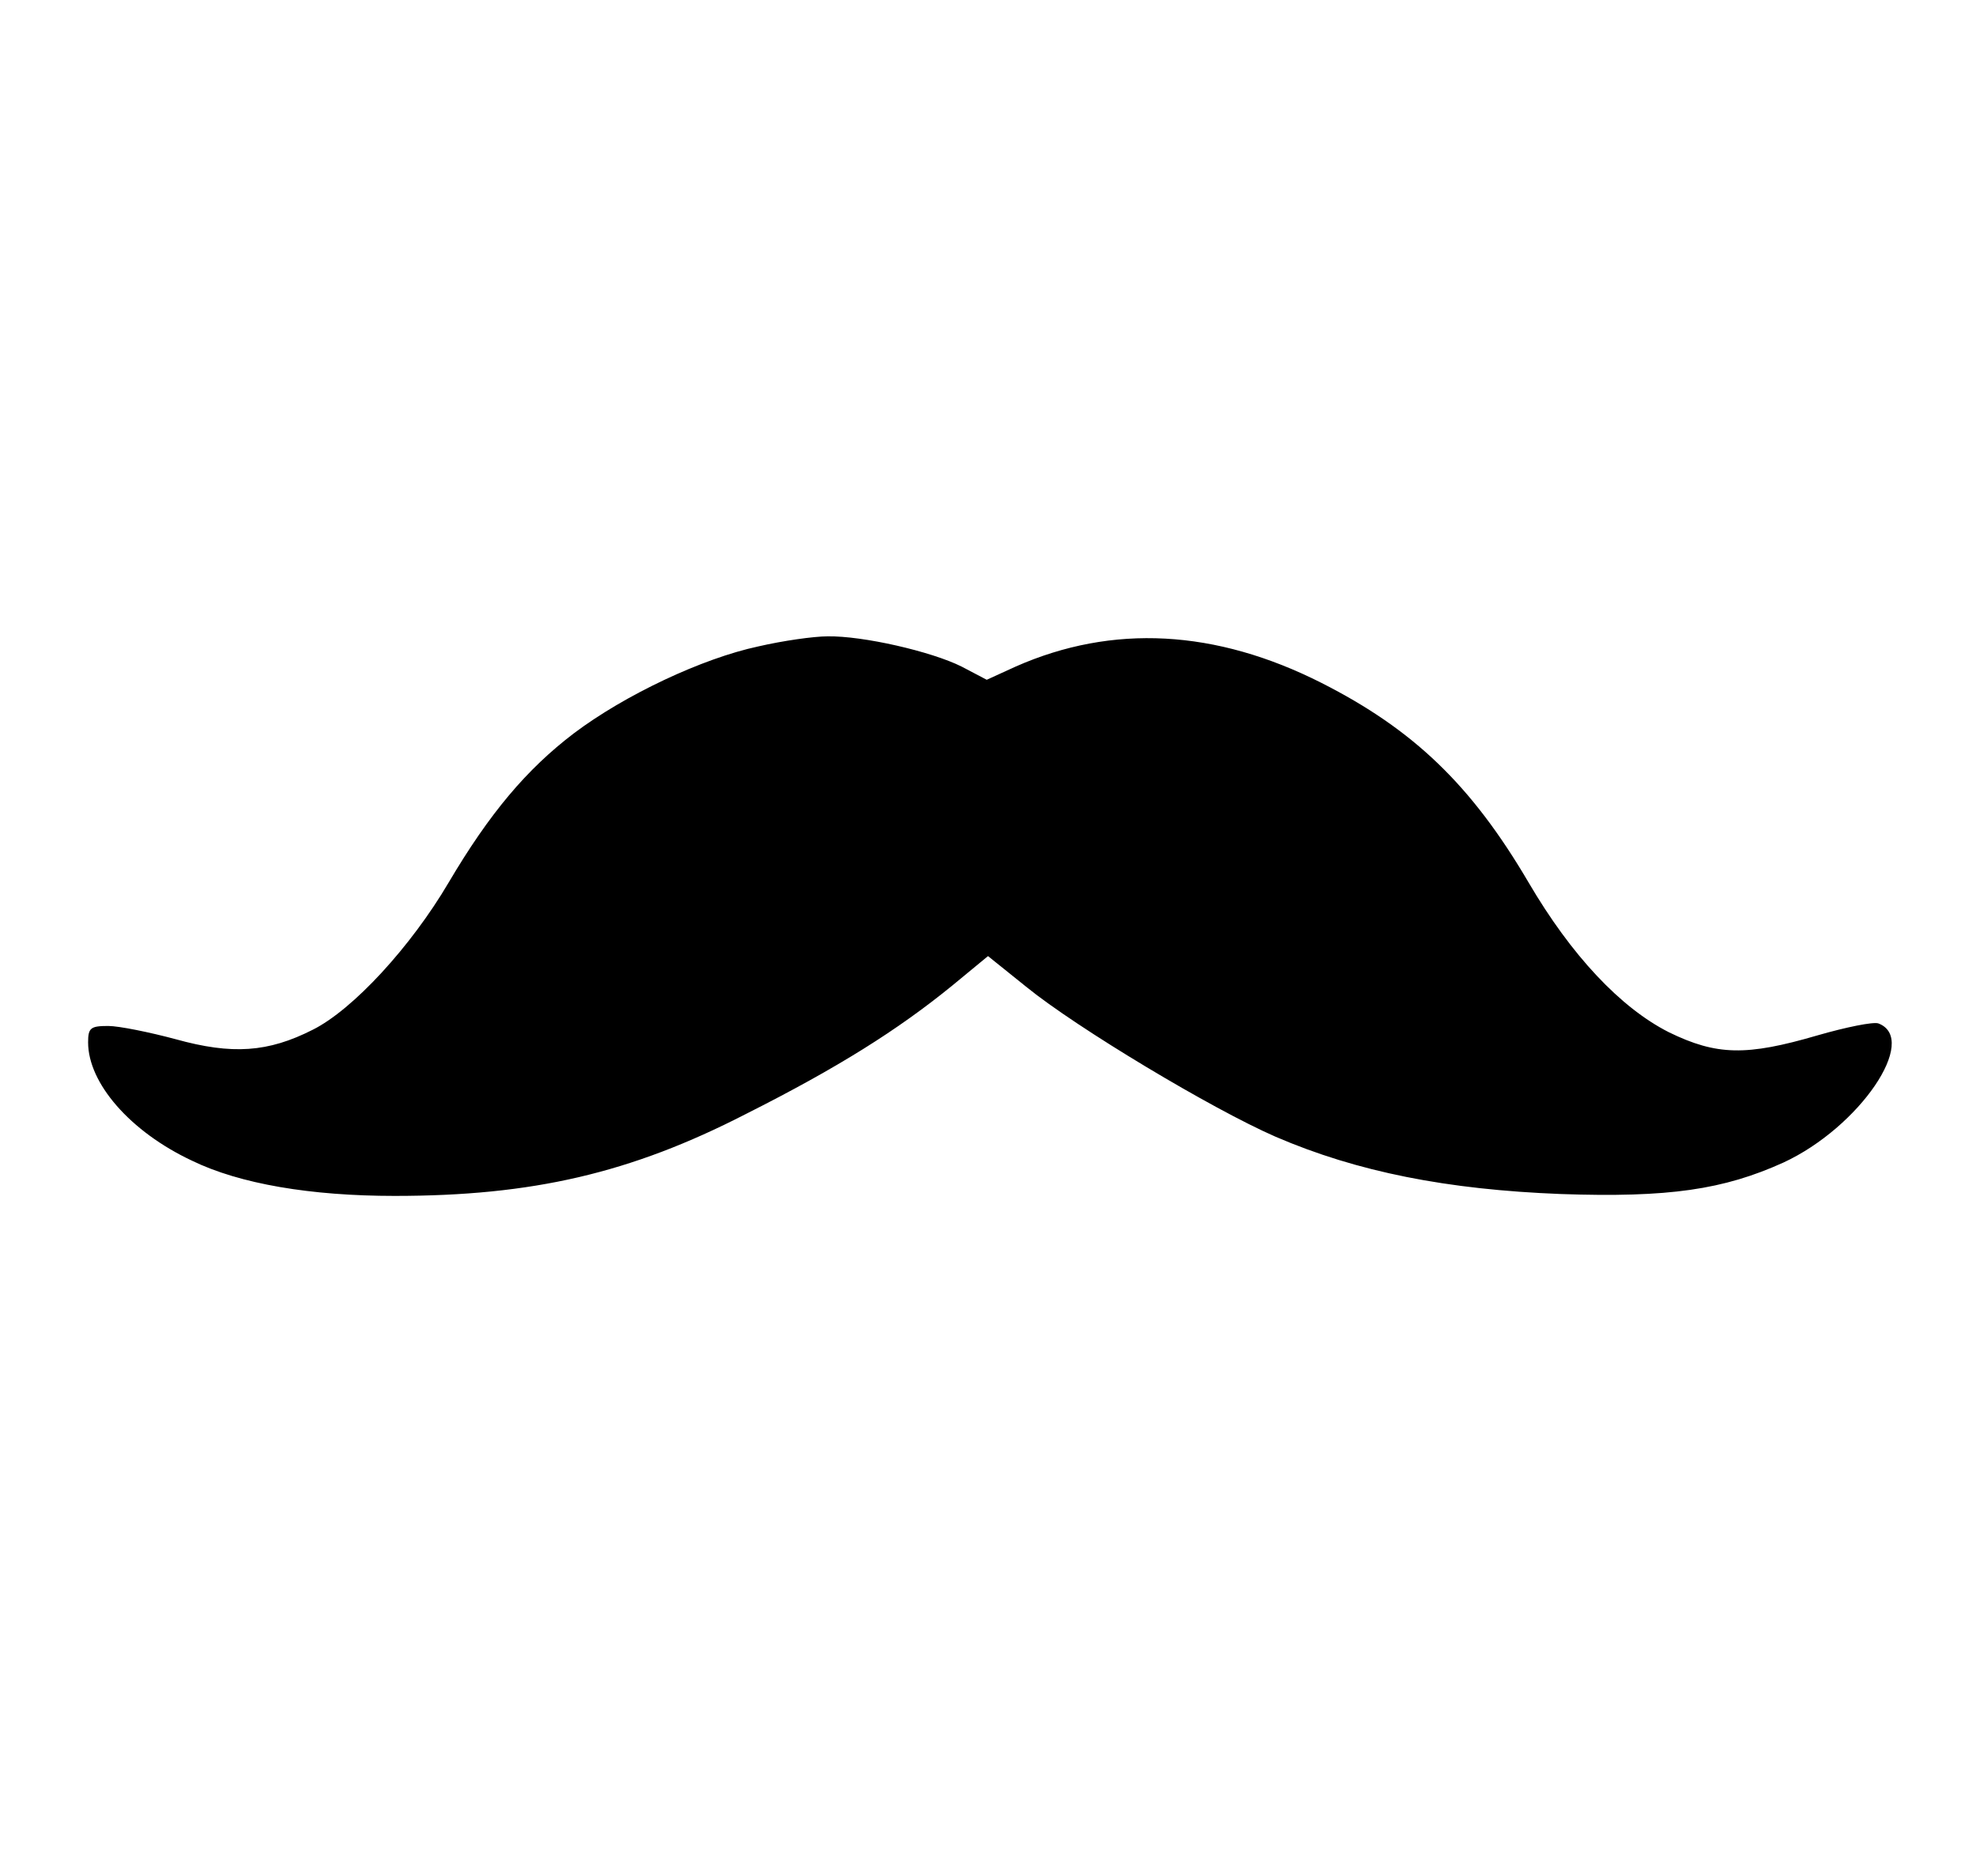 <svg xmlns="http://www.w3.org/2000/svg" width="314pt" height="298pt" viewBox="0 0 314 298" preserveAspectRatio="xMidYMid meet"><g transform="translate(0,298) scale(0.1,-0.1)" fill="#000000" stroke="none"><path d="M1205 1953 c-89 -19 -212 -77 -293 -138 -75 -57 -134 -127 -199 -237 -60 -102 -152 -202 -216 -234 -71 -36 -128 -40 -218 -15 -41 11 -90 21 -107 21 -28 0 -32 -3 -32 -26 0 -65 67 -142 165 -188 76 -37 189 -56 322 -56 219 0 375 36 558 130 147 74 242 134 328 204 l57 47 61 -49 c80 -65 295 -194 396 -238 130 -56 273 -84 453 -91 172 -6 259 7 354 50 121 56 216 196 151 221 -8 3 -52 -6 -97 -19 -113 -33 -160 -32 -236 5 -77 39 -155 122 -223 238 -91 155 -183 243 -329 317 -168 85 -332 94 -486 26 l-46 -21 -40 21 c-48 24 -157 49 -213 48 -22 0 -71 -7 -110 -16z"></path></g></svg>
